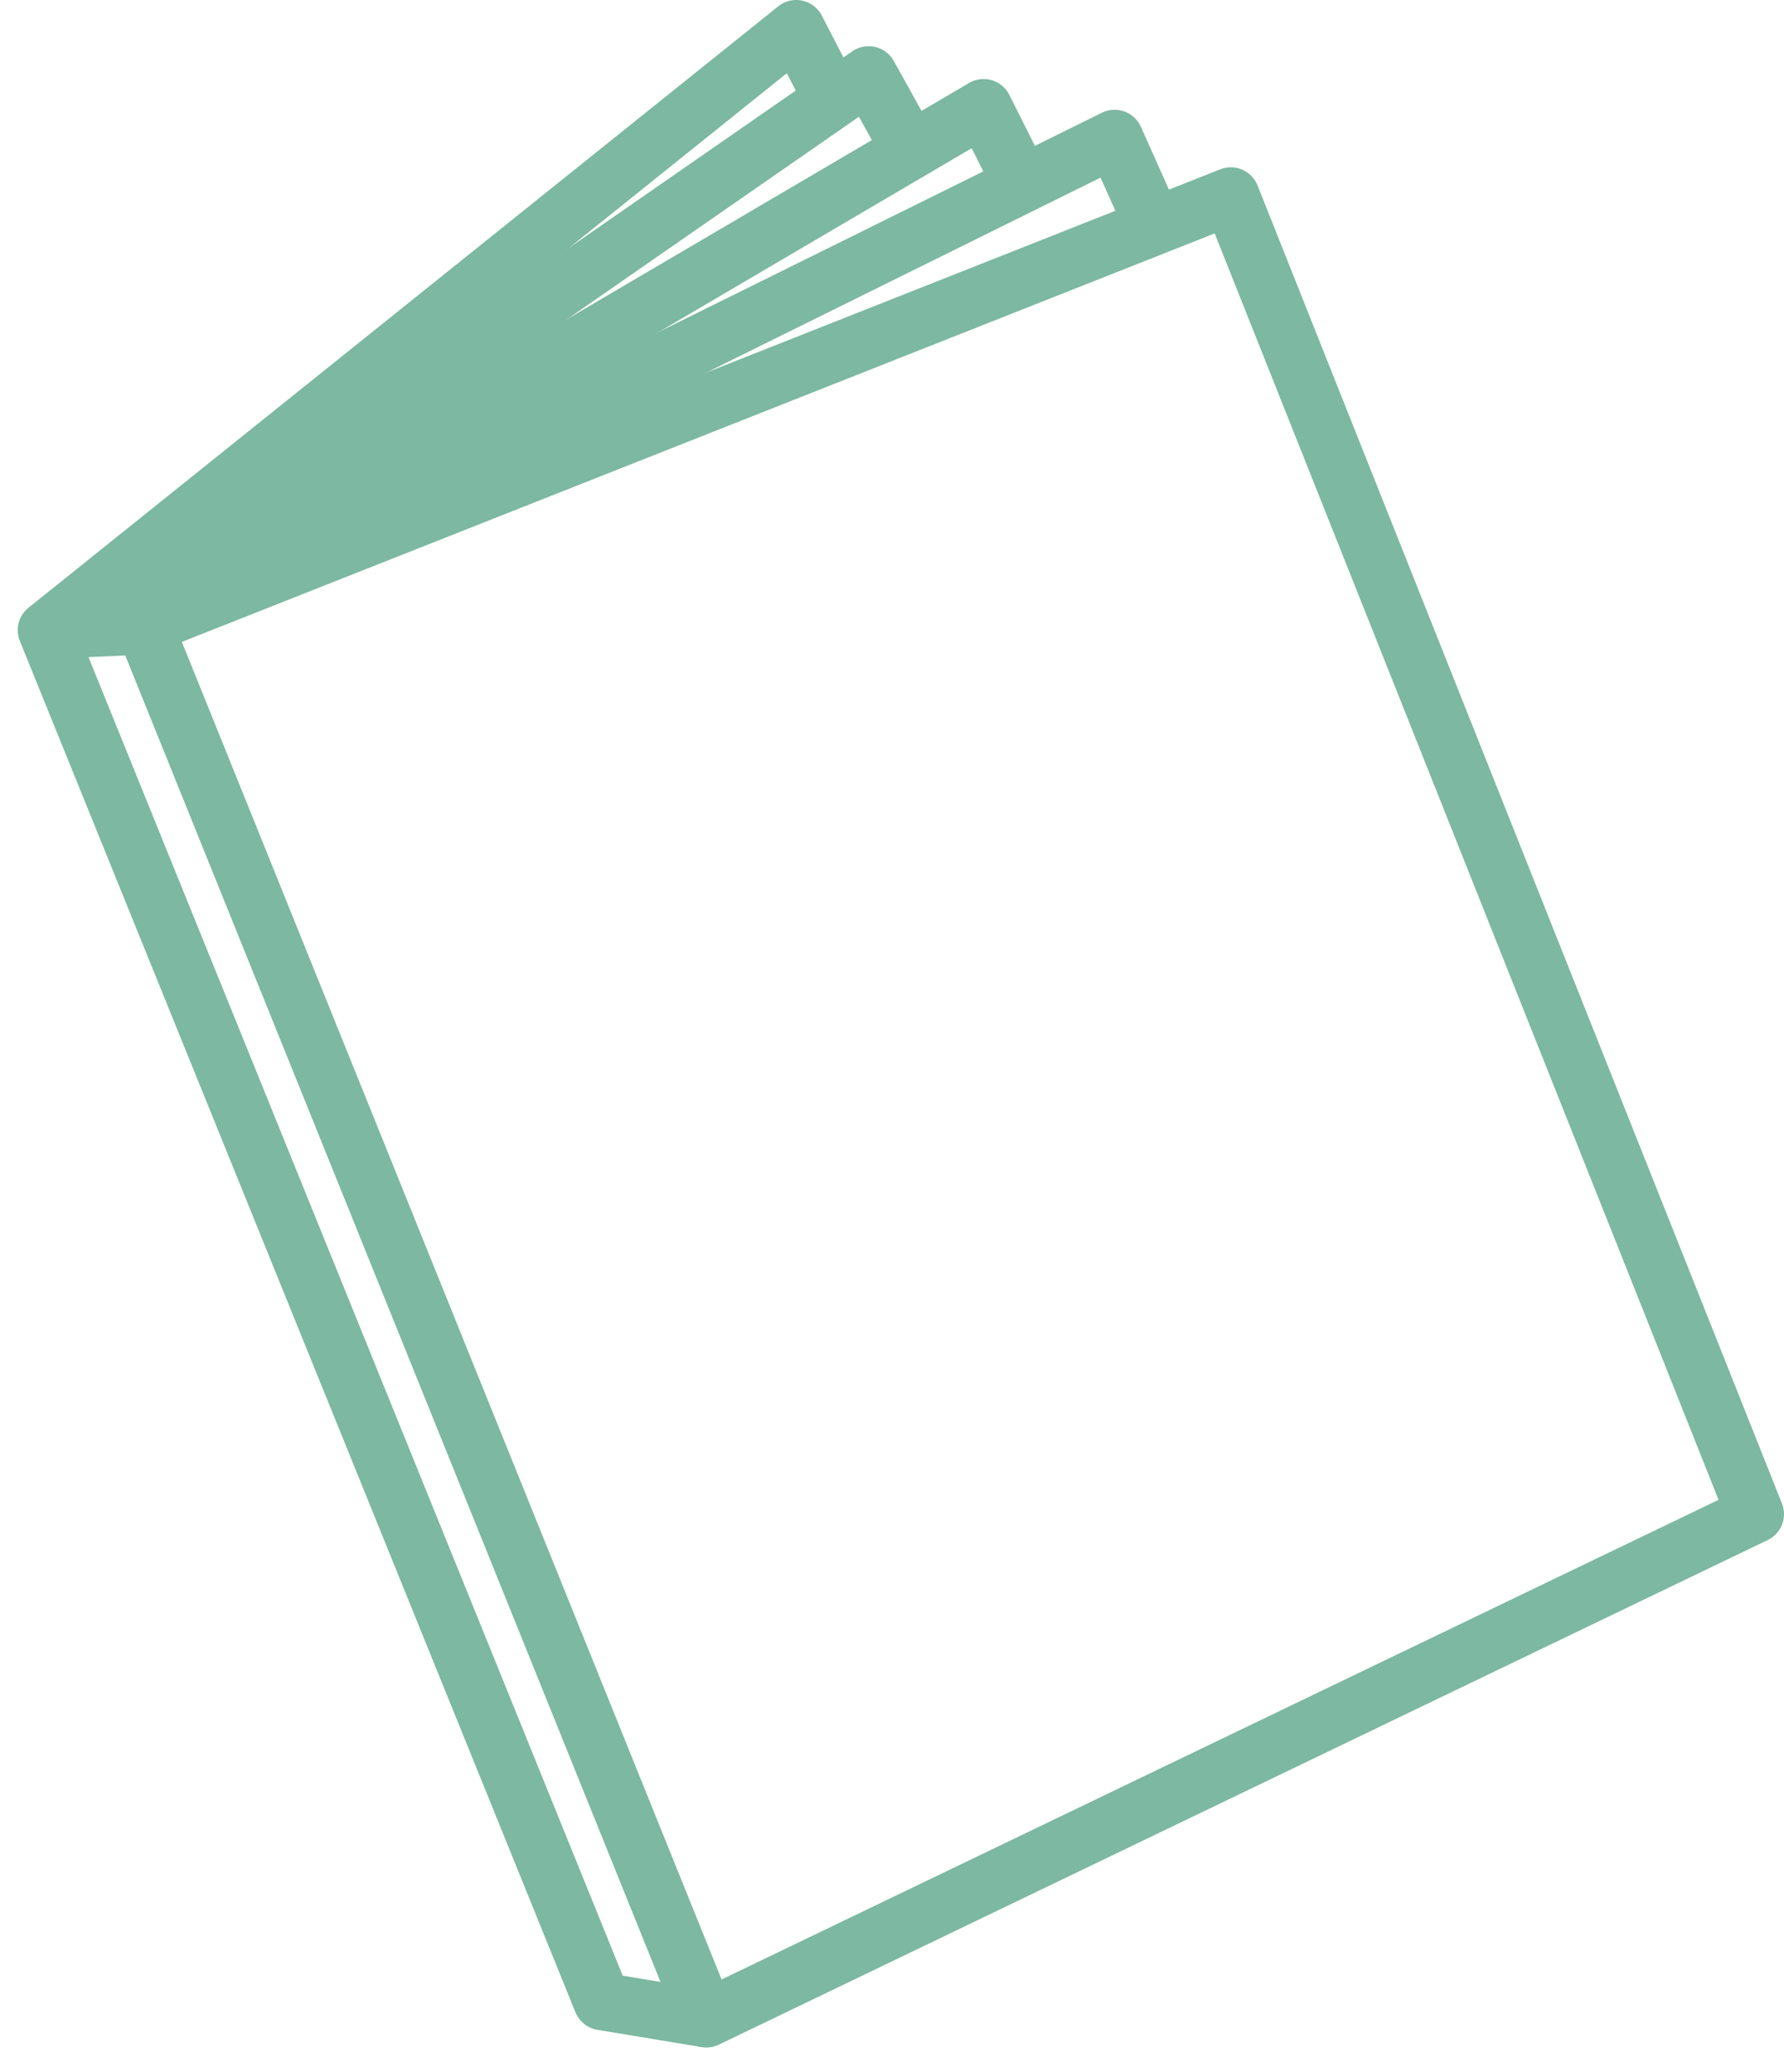 <svg xmlns="http://www.w3.org/2000/svg" width="62" height="72" viewBox="0 0 62 72" fill="none"><path d="M24.549 70.143L60.999 52.61L42.774 6.813L5.016 21.744L24.549 70.143Z" stroke="#7CB8A2" stroke-width="2" stroke-miterlimit="10" stroke-linejoin="round"></path><path d="M4.502 21.744L38.736 4.814L40.102 7.869" stroke="#7CB8A2" stroke-width="2" stroke-miterlimit="10" stroke-linejoin="round"></path><path d="M24.55 70.143L20.925 69.543L1.617 21.896L5.017 21.744L5.245 21.625" stroke="#7CB8A2" stroke-width="2" stroke-miterlimit="10" stroke-linejoin="round"></path><path d="M1.617 21.896L27.672 1L28.946 3.467" stroke="#7CB8A2" stroke-width="2" stroke-miterlimit="10" stroke-linejoin="round"></path><path d="M2.434 21.859L30.189 2.605L31.598 5.144" stroke="#7CB8A2" stroke-width="2" stroke-miterlimit="10" stroke-linejoin="round"></path><path d="M3.361 21.85L34.184 3.746L35.489 6.346" stroke="#7CB8A2" stroke-width="2" stroke-miterlimit="10" stroke-linejoin="round"></path></svg>